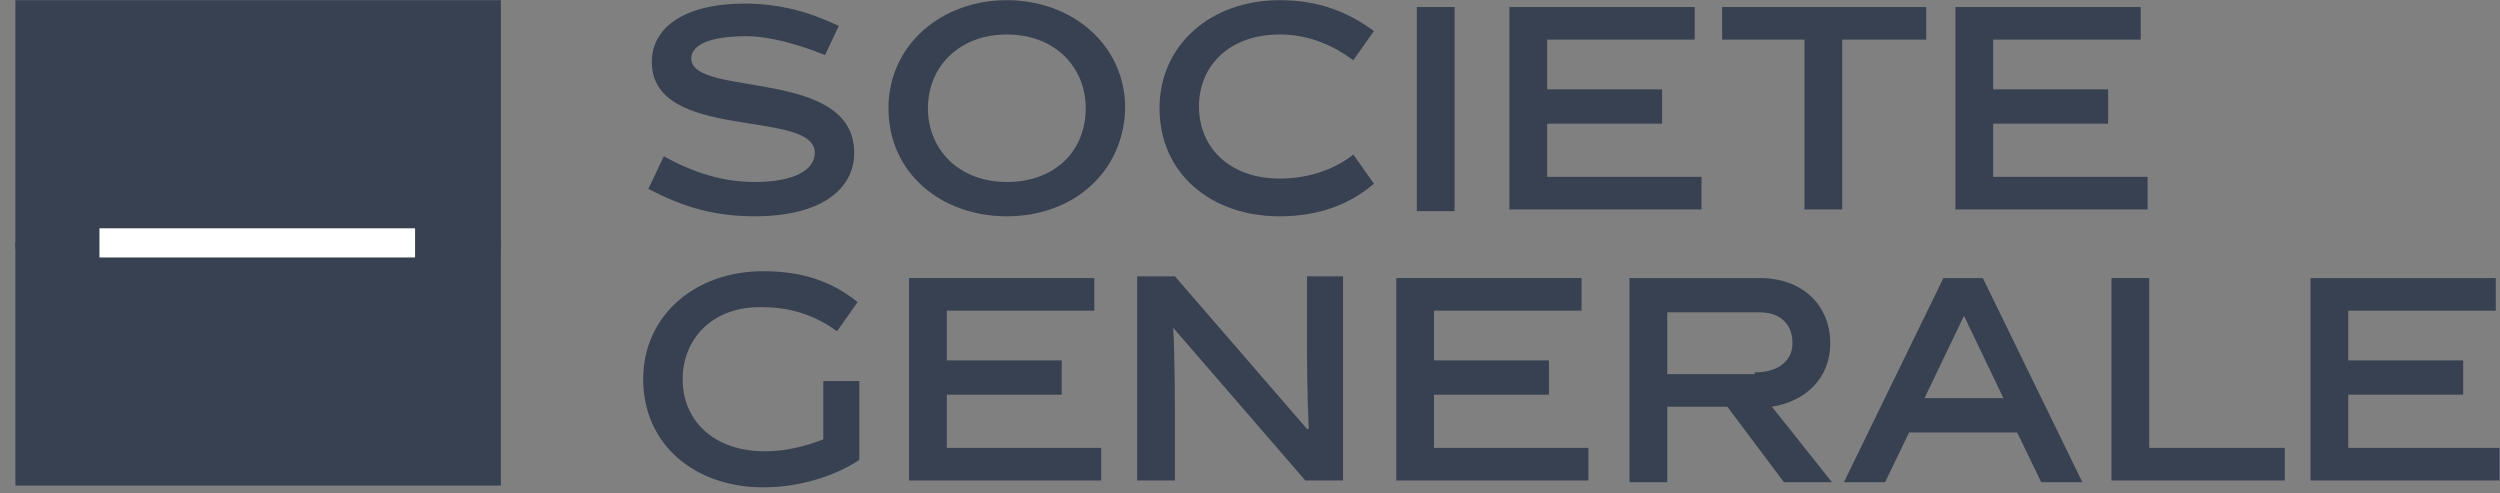 <svg width="147" height="29" viewBox="0 0 147 29" fill="none" xmlns="http://www.w3.org/2000/svg">
<rect x="0" y="0" width="147" height="29" fill="#808080" stroke="none"/>
<g clip-path="url(#clip0_817_34778)">
<path d="M0.906 0.01H29.45V14.635H0.906V0.01Z" fill="#374151"/>
<path d="M0.906 14.231H29.45V28.553H0.906V14.231Z" fill="#374151"/>
<path d="M5.848 13.424H24.406V15.139H5.848V13.424Z" fill="white"/>
<path d="M48.514 3.237C47.001 2.632 45.286 2.128 43.874 2.128C41.756 2.128 40.647 2.632 40.647 3.439C40.647 5.759 50.228 3.943 50.228 8.986C50.228 11.104 48.312 12.718 44.379 12.718C42.059 12.718 40.243 12.214 38.125 11.104L39.033 9.188C40.848 10.197 42.563 10.701 44.379 10.701C46.698 10.701 47.909 9.995 47.909 8.986C47.909 6.364 38.327 8.381 38.327 3.64C38.327 1.623 40.243 0.211 43.773 0.211C45.891 0.211 47.606 0.715 49.321 1.522L48.514 3.237Z" fill="#374151"/>
<path d="M59.202 12.719C55.369 12.719 52.242 10.197 52.242 6.364C52.242 2.632 55.369 0.01 59.202 0.01C63.035 0.01 66.161 2.632 66.161 6.364C66.06 10.197 63.035 12.719 59.202 12.719ZM59.202 2.027C56.378 2.027 54.562 3.944 54.562 6.364C54.562 8.785 56.378 10.701 59.202 10.701C62.026 10.701 63.841 8.886 63.841 6.364C63.841 3.944 62.026 2.027 59.202 2.027Z" fill="#374151"/>
<path d="M75.24 12.719C71.206 12.719 68.18 10.197 68.18 6.364C68.18 2.632 71.206 0.01 75.24 0.01C77.56 0.01 79.275 0.716 80.787 1.826L79.577 3.54C78.468 2.733 77.055 2.027 75.24 2.027C72.315 2.027 70.5 3.843 70.5 6.263C70.5 8.684 72.315 10.5 75.24 10.5C77.055 10.5 78.569 9.894 79.577 9.088L80.787 10.802C79.375 12.013 77.56 12.719 75.24 12.719Z" fill="#374151"/>
<path d="M83.309 0.413H85.528V12.416H83.309V0.413Z" fill="#374151"/>
<path d="M88.754 12.315V0.413H99.647V2.33H90.973V5.255H97.731V7.272H90.973V10.399H100.05V12.315H88.754Z" fill="#374151"/>
<path d="M101.262 2.33V0.413H113.264V2.33H108.322V12.315H106.103V2.33H101.262Z" fill="#374151"/>
<path d="M114.98 12.315V0.413H125.874V2.33H117.199V5.255H123.957V7.272H117.199V10.399H126.277V12.315H114.98Z" fill="#374151"/>
<path d="M44.981 26.537C46.192 26.537 47.402 26.235 48.411 25.831V22.402H50.529V27.041C49.016 28.05 46.898 28.655 44.881 28.655C40.846 28.655 37.82 26.134 37.82 22.301C37.82 18.569 40.846 15.947 44.881 15.947C47.2 15.947 48.915 16.552 50.428 17.762L49.218 19.477C48.108 18.67 46.696 18.065 44.881 18.065C41.956 17.964 40.14 19.88 40.14 22.301C40.14 24.721 41.956 26.537 44.981 26.537Z" fill="#374151"/>
<path d="M53.453 28.252V16.35H64.346V18.266H55.672V21.191H62.43V23.208H55.672V26.335H64.75V28.252H53.453Z" fill="#374151"/>
<path d="M69.086 28.251H66.867V16.248H69.086L76.853 25.225H76.953C76.853 23.006 76.853 21.09 76.853 19.375V16.248H78.971V28.251H76.752L68.985 19.274C69.086 21.09 69.086 24.116 69.086 25.124V28.251Z" fill="#374151"/>
<path d="M82.102 28.252V16.35H92.995V18.266H84.32V21.191H91.078V23.208H84.32V26.335H93.398V28.252H82.102Z" fill="#374151"/>
<path d="M101.566 23.915H98.035V28.352H95.816V16.35H103.482C106.003 16.35 107.617 17.964 107.617 20.183C107.617 22.301 106.104 23.612 104.188 23.915L107.718 28.352H104.894L101.566 23.915ZM103.179 21.897C104.591 21.897 105.398 21.191 105.398 20.183C105.398 19.073 104.692 18.367 103.482 18.367H98.035V21.998H103.179V21.897Z" fill="#374151"/>
<path d="M112.255 25.427L110.843 28.352H108.422L114.272 16.35H116.592L122.442 28.352H120.021L118.609 25.427H112.255ZM113.162 23.41H117.802L115.482 18.569L113.162 23.41Z" fill="#374151"/>
<path d="M124.156 28.252V16.35H126.375V26.335H134.343V28.252H124.156Z" fill="#374151"/>
<path d="M135.859 28.252V16.35H146.752V18.266H138.078V21.191H144.836V23.208H138.078V26.335H147.156V28.252H135.859Z" fill="#374151"/>
</g>
<defs>
<clipPath id="clip0_817_34778">
<rect width="146.25" height="28.645" fill="white" transform="translate(0.723 0.01)"/>
</clipPath>
</defs>
</svg>
